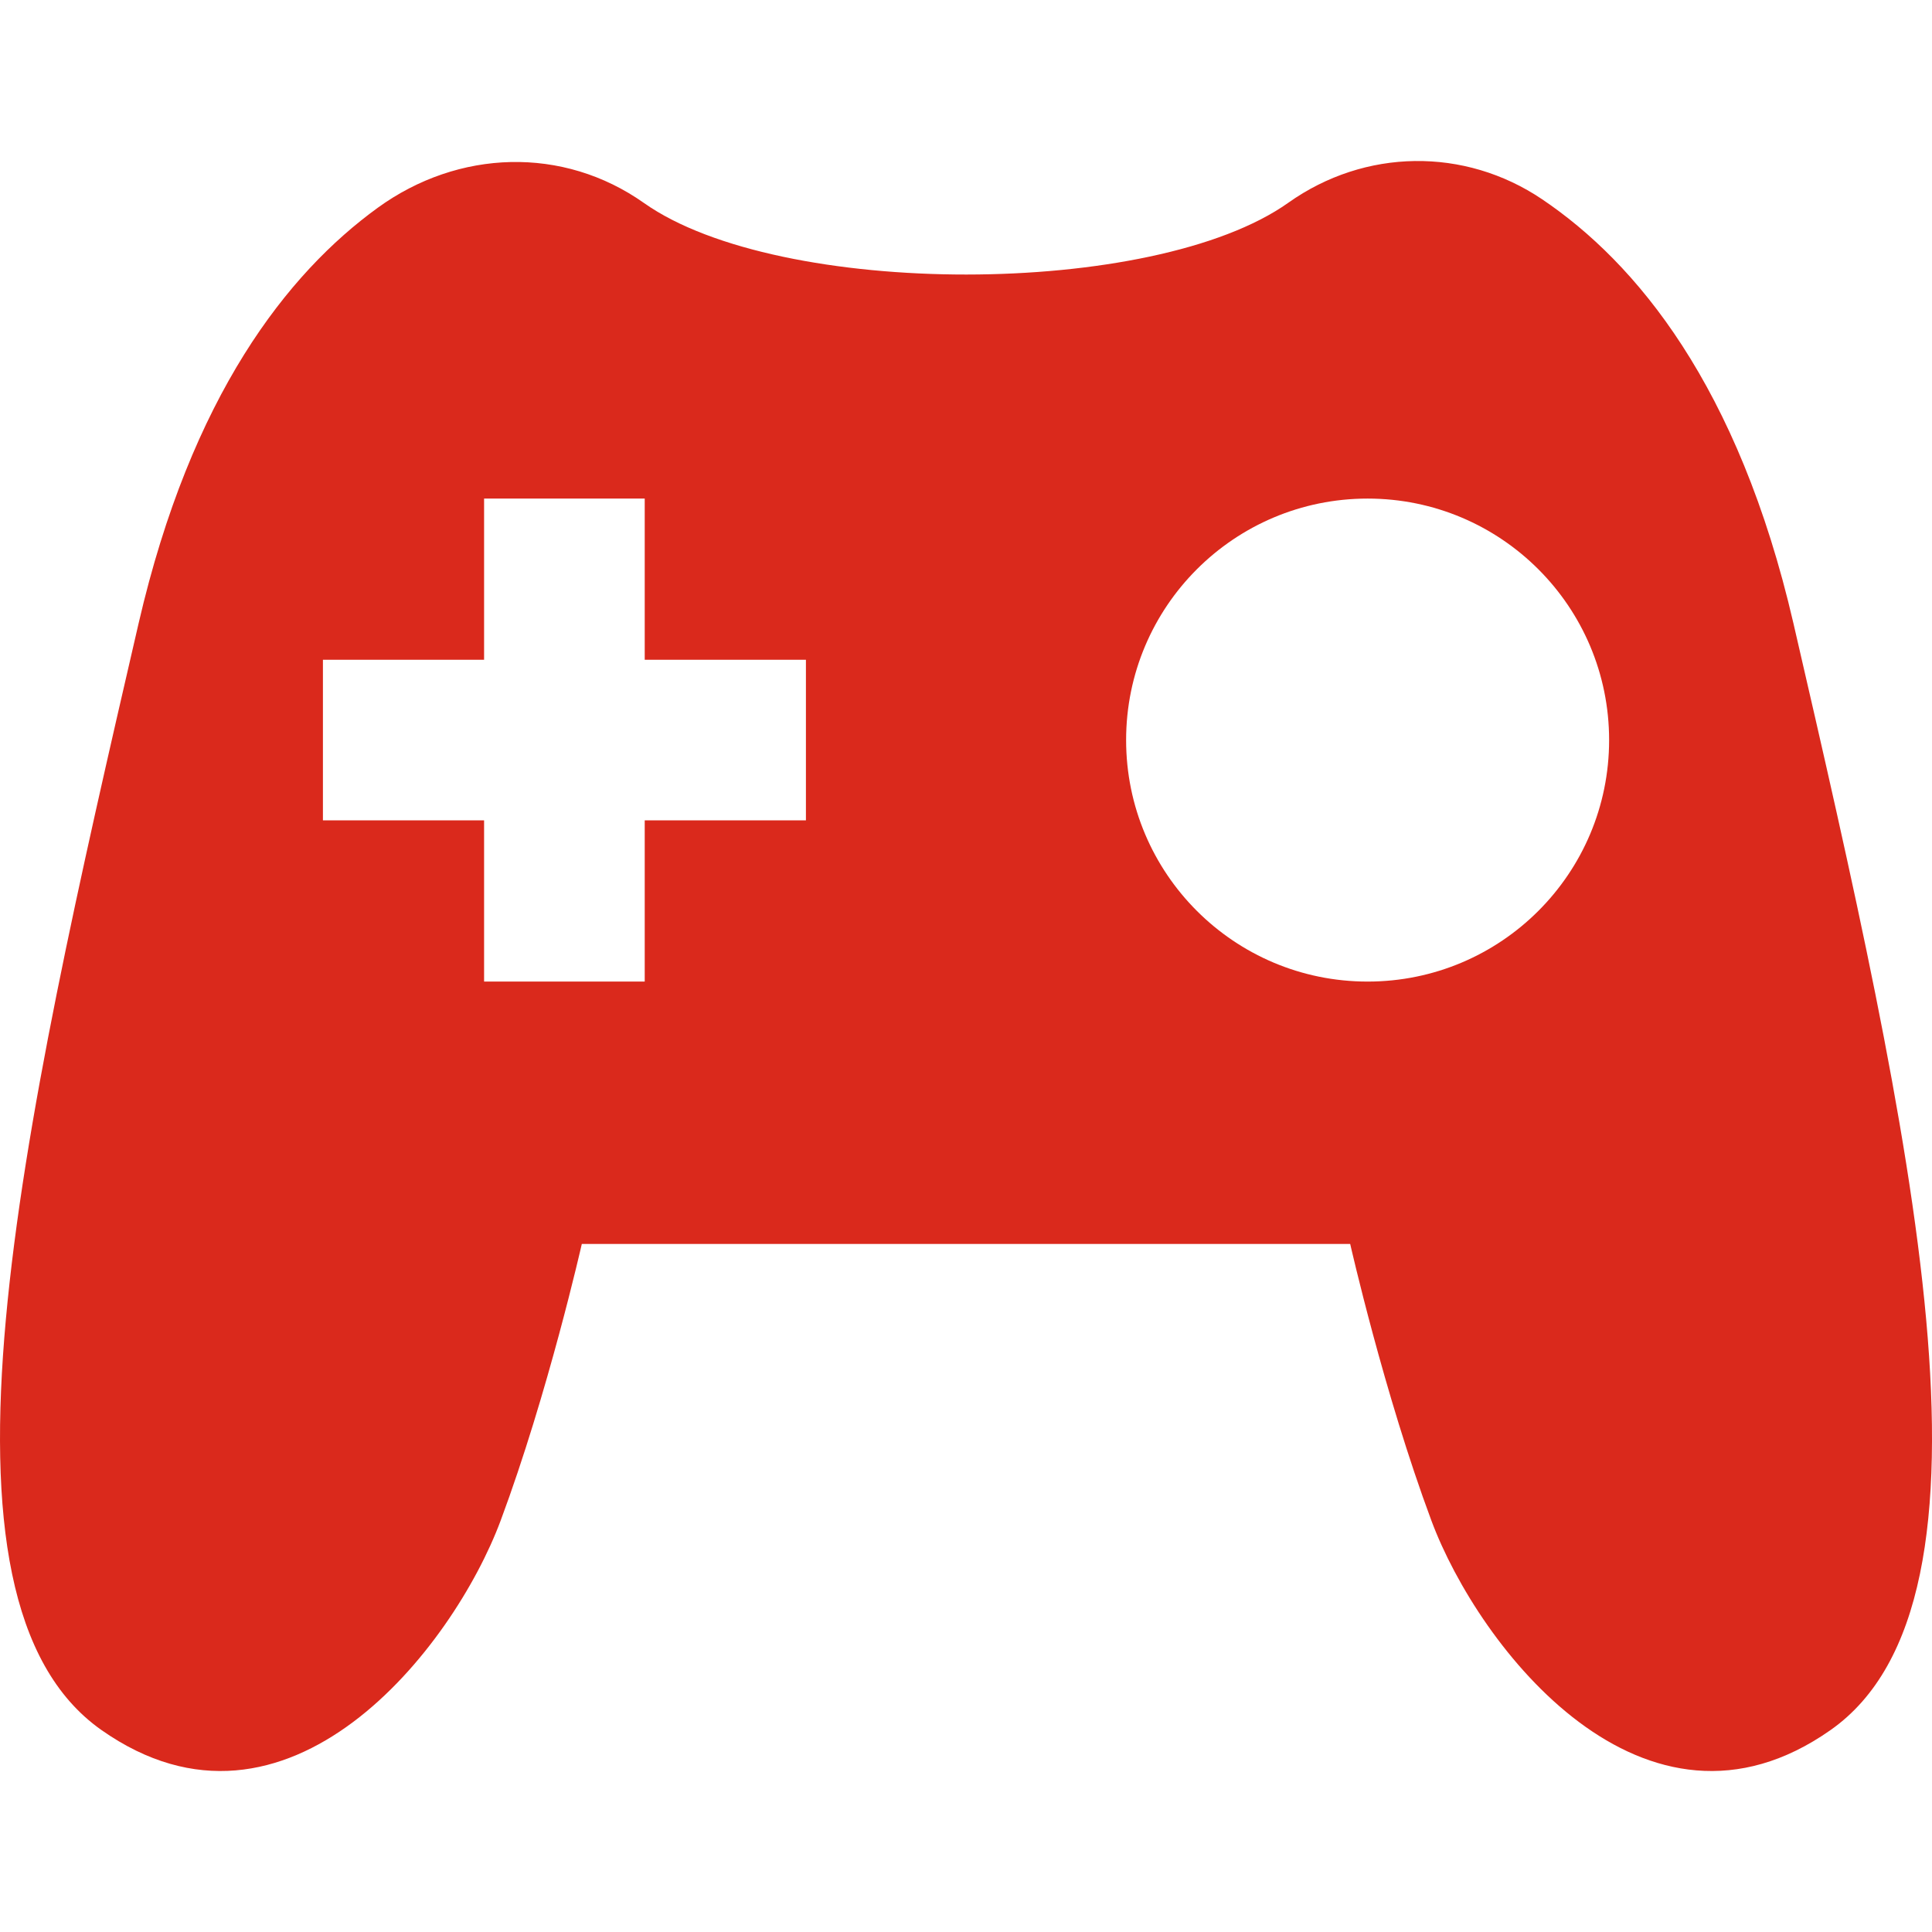 <?xml version="1.0" encoding="UTF-8"?>
<svg width="48px" height="48px" viewBox="0 0 48 48" version="1.1" xmlns="http://www.w3.org/2000/svg" xmlns:xlink="http://www.w3.org/1999/xlink">
    <!-- Generator: Sketch 64 (93537) - https://sketch.com -->
    <title>Icons/preloader/40</title>
    <desc>Created with Sketch.</desc>
    <g id="Icons/preloader/40" stroke="none" stroke-width="1" fill="none" fill-rule="evenodd">
        <path d="M33.978,24.387 C30.663,24.387 27.978,21.702 27.978,18.387 C27.978,15.073 30.663,12.387 33.978,12.387 C37.293,12.387 39.978,15.073 39.978,18.387 C39.978,21.702 37.293,24.387 33.978,24.387 L33.978,24.387 Z M20.023,20.382 L16.018,20.382 L16.018,24.387 L12.027,24.387 L12.027,20.382 L8.023,20.382 L8.023,16.392 L12.027,16.392 L12.027,12.387 L16.018,12.387 L16.018,16.392 L20.023,16.392 L20.023,20.382 Z M44.557,15.485 C43.19,9.575 40.647,6.525 38.314,4.951 C36.385,3.651 33.909,3.688 32.008,5.037 C28.663,7.413 19.358,7.415 16.002,5.045 C13.989,3.622 11.388,3.712 9.389,5.159 C7.14,6.788 4.752,9.826 3.444,15.485 C0.502,28.211 -2.103,39.73 2.52,42.982 C7.143,46.233 11.261,40.938 12.438,37.78 C13.615,34.621 14.455,30.905 14.455,30.905 L24,30.905 L33.545,30.905 C33.545,30.905 34.386,34.621 35.563,37.78 C36.74,40.938 40.858,46.233 45.481,42.982 C50.104,39.73 47.498,28.211 44.557,15.485 L44.557,15.485 Z" id="Fill-77" fill="#DA291C"></path>
    </g>
</svg>